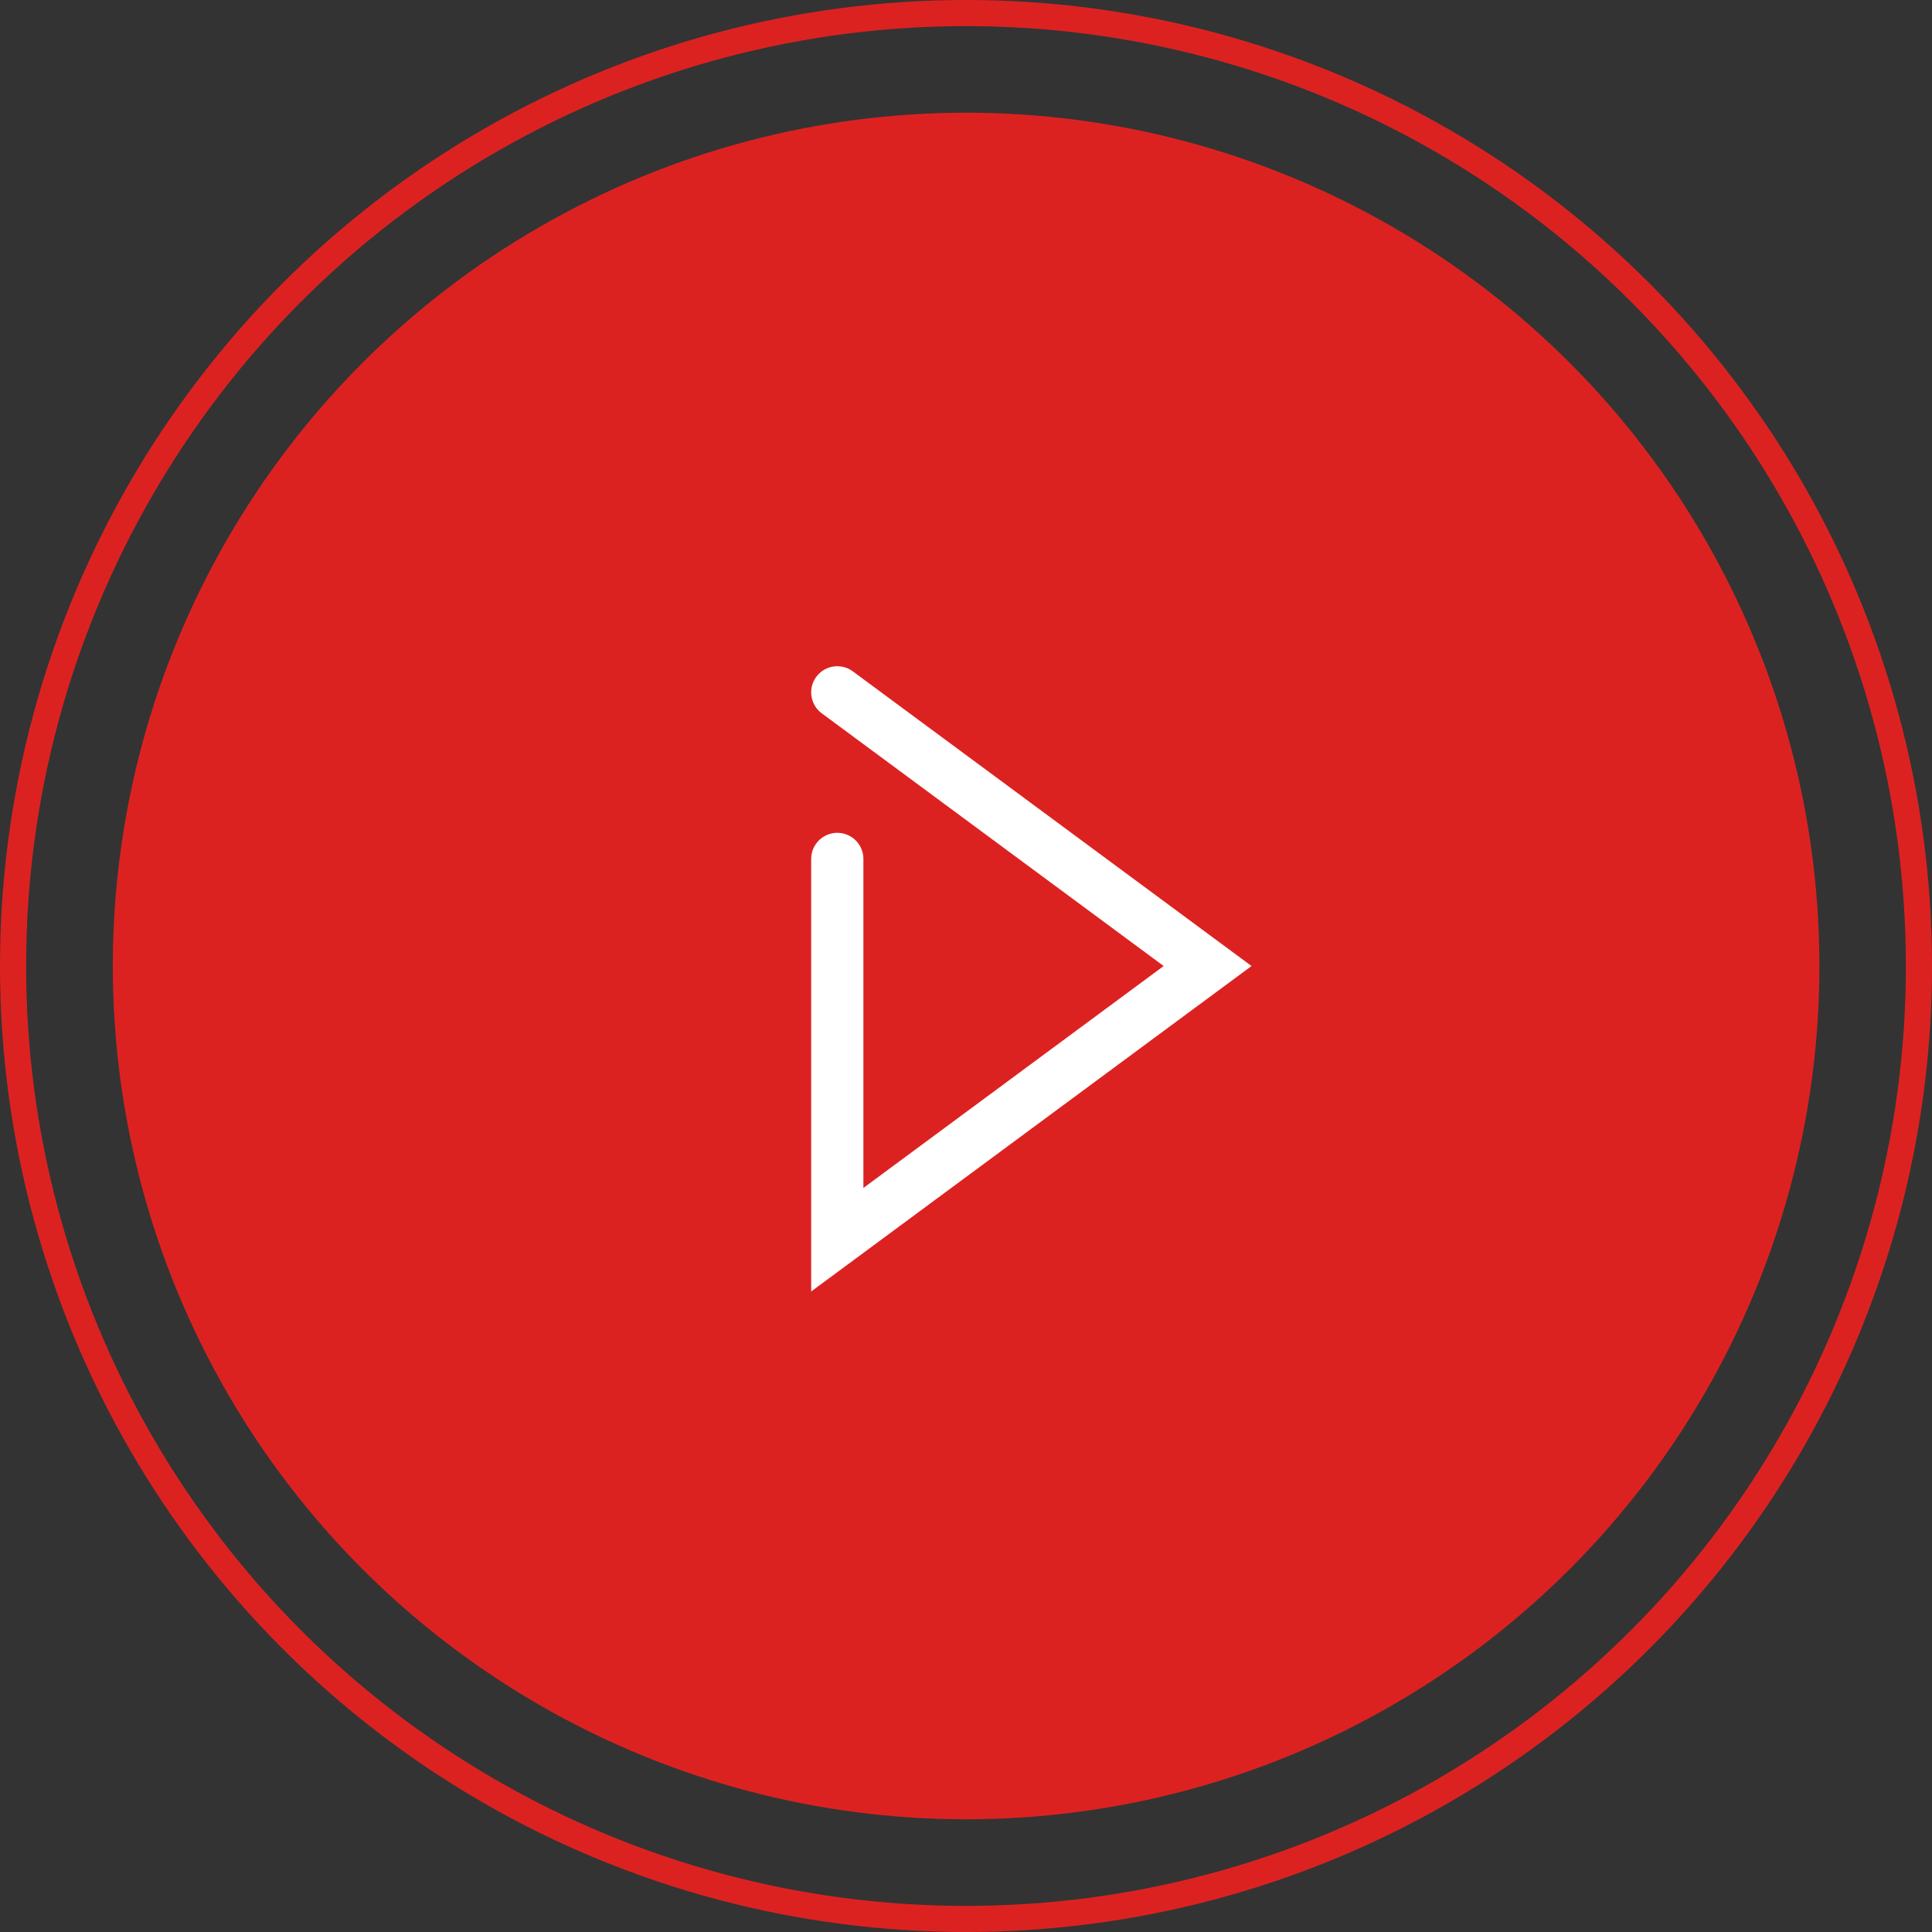 <svg width="74" height="74" viewBox="0 0 74 74" fill="none" xmlns="http://www.w3.org/2000/svg">
<rect x="0" y="0" width="74" height="74" fill="#333333" stroke="none"/>
<circle cx="37" cy="37" r="36.5" stroke="#DC2221"/>
<circle cx="37.004" cy="37" r="32.683" fill="#DC2221"/>
<path d="M32.07 26.518L46.254 37.001L32.07 47.484V32.899" stroke="white" stroke-width="2" stroke-linecap="round"/>
</svg>
